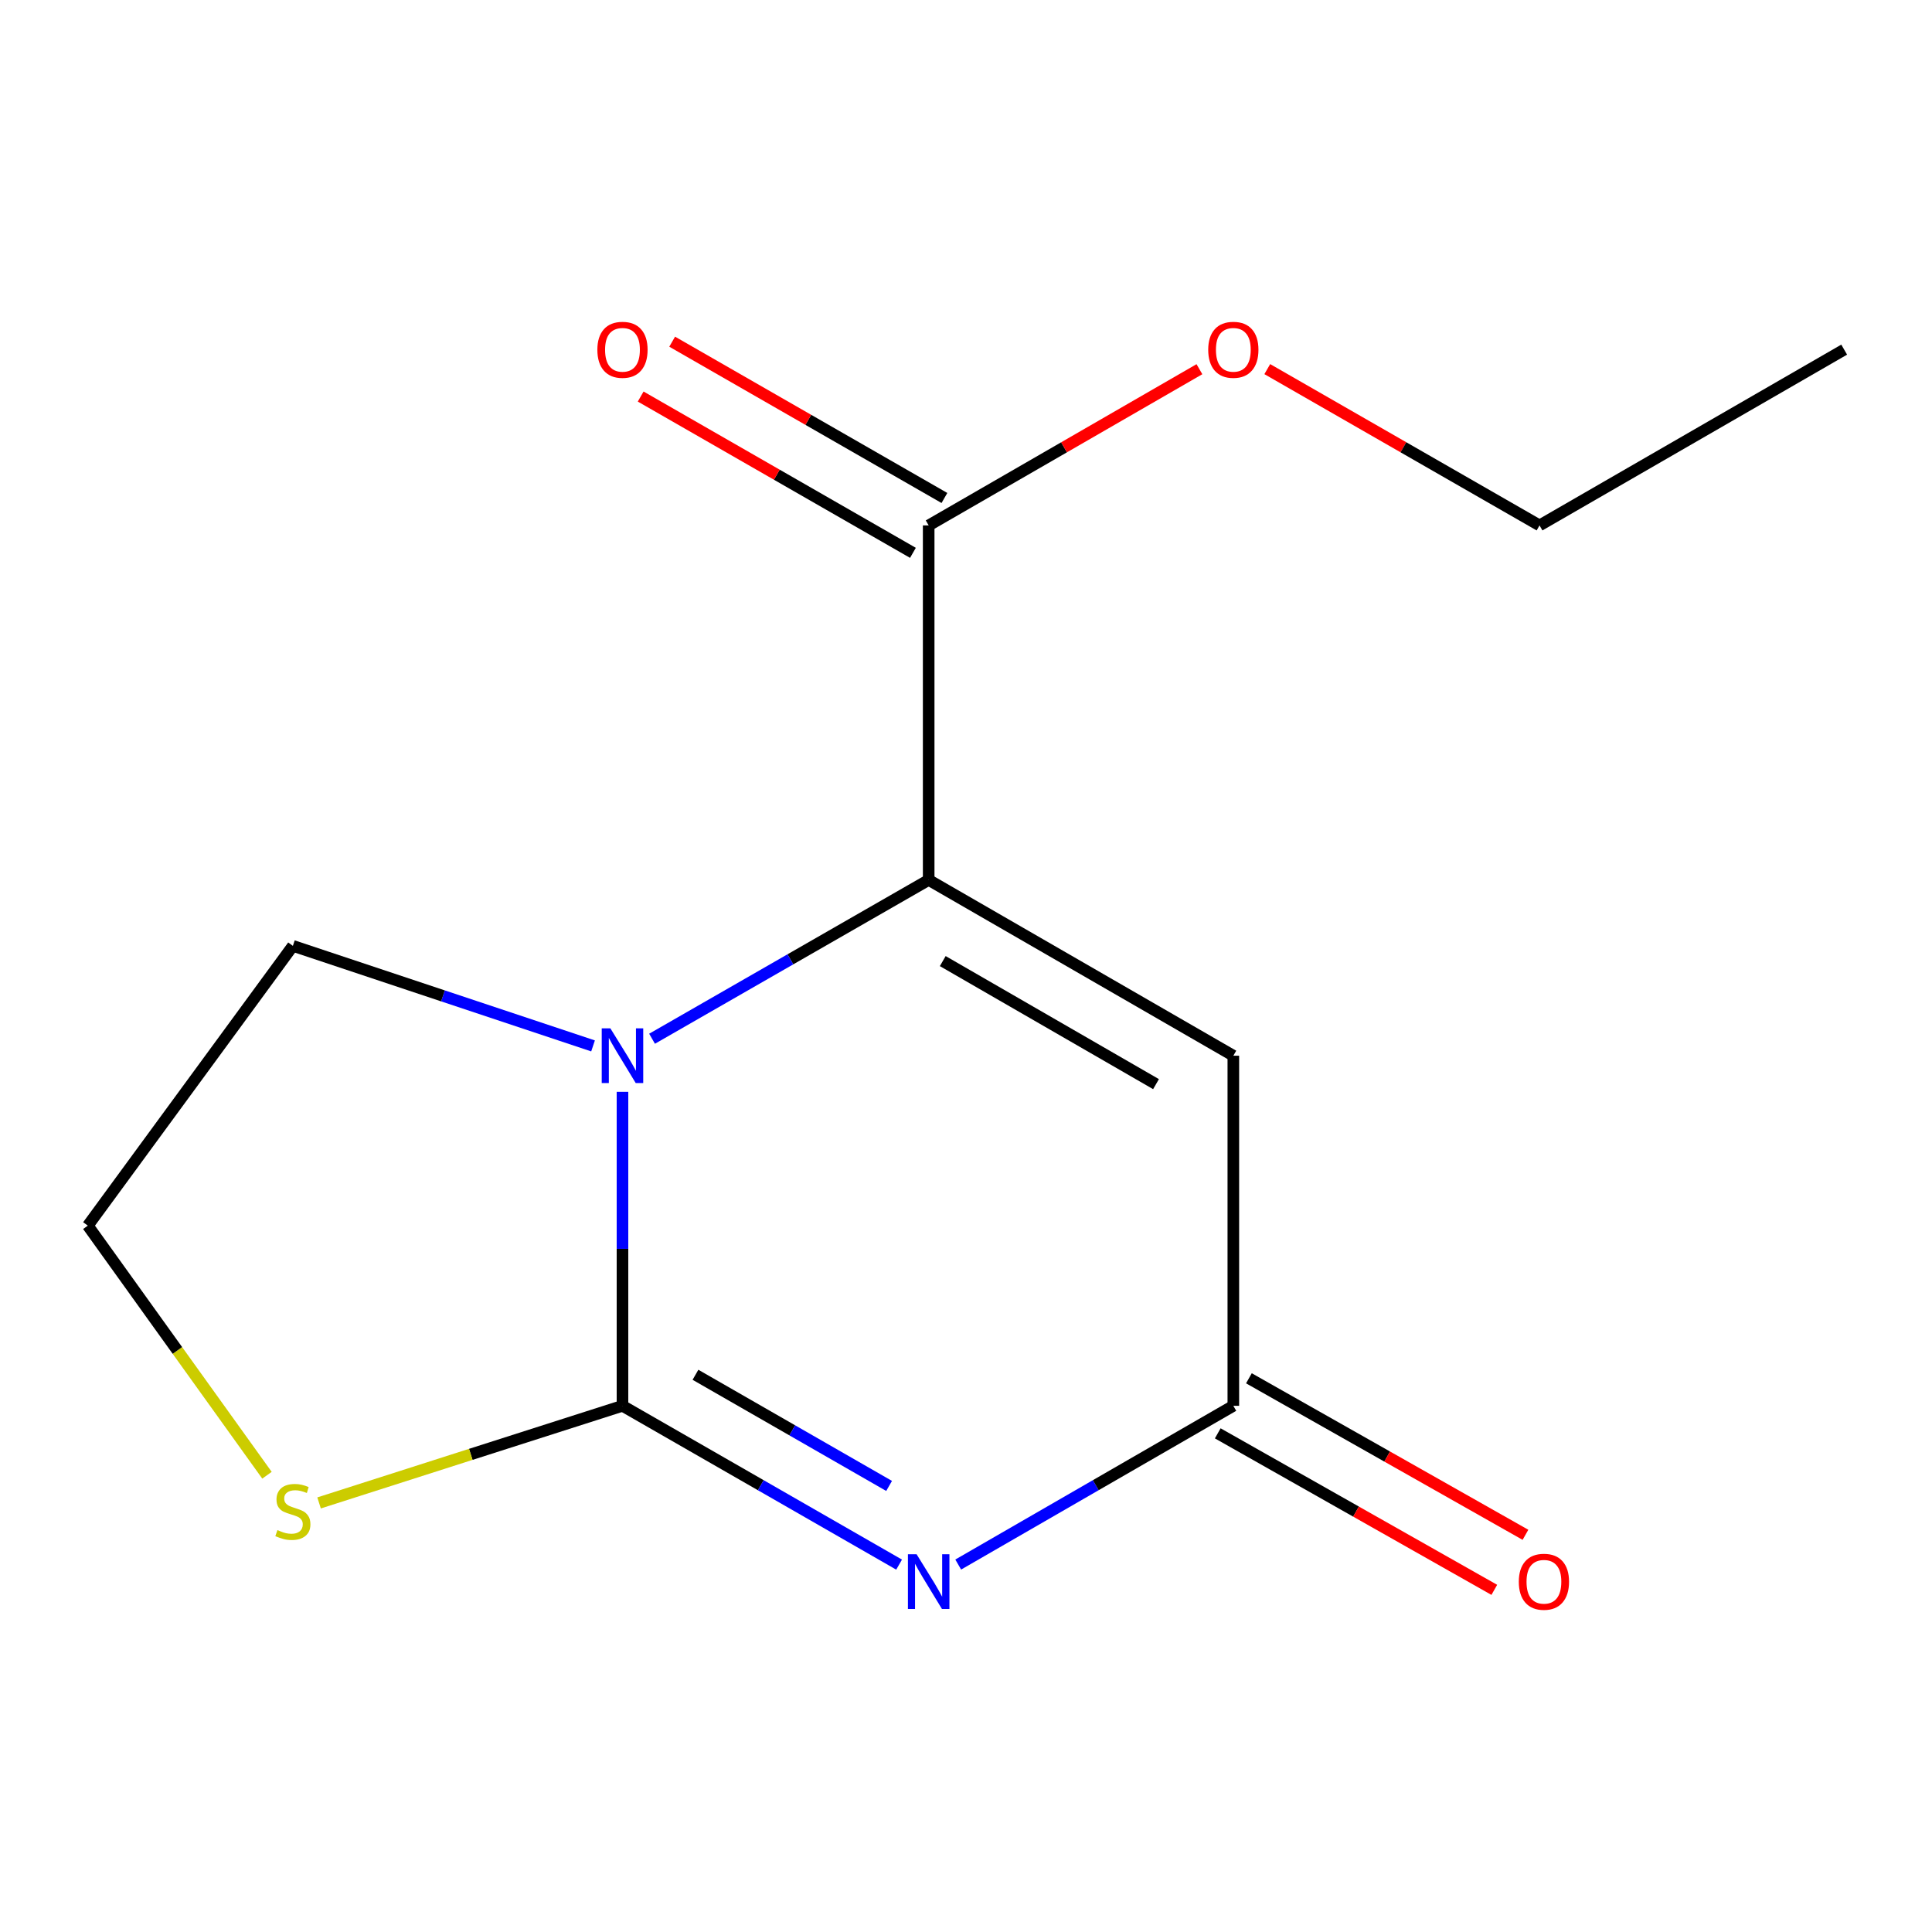 <?xml version='1.0' encoding='iso-8859-1'?>
<svg version='1.1' baseProfile='full'
              xmlns='http://www.w3.org/2000/svg'
                      xmlns:rdkit='http://www.rdkit.org/xml'
                      xmlns:xlink='http://www.w3.org/1999/xlink'
                  xml:space='preserve'
width='1000px' height='1000px' viewBox='0 0 1000 1000'>
<!-- END OF HEADER -->
<rect style='opacity:1.0;fill:#FFFFFF;stroke:none' width='1000' height='1000' x='0' y='0'> </rect>
<path class='bond-0' d='M 322.194,727.646 L 393.784,768.744' style='fill:none;fill-rule:evenodd;stroke:#000000;stroke-width:6px;stroke-linecap:butt;stroke-linejoin:miter;stroke-opacity:1' />
<path class='bond-0' d='M 393.784,768.744 L 465.374,809.843' style='fill:none;fill-rule:evenodd;stroke:#0000FF;stroke-width:6px;stroke-linecap:butt;stroke-linejoin:miter;stroke-opacity:1' />
<path class='bond-0' d='M 359.973,711.58 L 410.085,740.349' style='fill:none;fill-rule:evenodd;stroke:#000000;stroke-width:6px;stroke-linecap:butt;stroke-linejoin:miter;stroke-opacity:1' />
<path class='bond-0' d='M 410.085,740.349 L 460.198,769.118' style='fill:none;fill-rule:evenodd;stroke:#0000FF;stroke-width:6px;stroke-linecap:butt;stroke-linejoin:miter;stroke-opacity:1' />
<path class='bond-2' d='M 322.194,727.646 L 322.194,646.387' style='fill:none;fill-rule:evenodd;stroke:#000000;stroke-width:6px;stroke-linecap:butt;stroke-linejoin:miter;stroke-opacity:1' />
<path class='bond-2' d='M 322.194,646.387 L 322.194,565.129' style='fill:none;fill-rule:evenodd;stroke:#0000FF;stroke-width:6px;stroke-linecap:butt;stroke-linejoin:miter;stroke-opacity:1' />
<path class='bond-6' d='M 322.194,727.646 L 243.672,752.779' style='fill:none;fill-rule:evenodd;stroke:#000000;stroke-width:6px;stroke-linecap:butt;stroke-linejoin:miter;stroke-opacity:1' />
<path class='bond-6' d='M 243.672,752.779 L 165.15,777.912' style='fill:none;fill-rule:evenodd;stroke:#CCCC00;stroke-width:6px;stroke-linecap:butt;stroke-linejoin:miter;stroke-opacity:1' />
<path class='bond-4' d='M 495.974,809.808 L 567.172,768.727' style='fill:none;fill-rule:evenodd;stroke:#0000FF;stroke-width:6px;stroke-linecap:butt;stroke-linejoin:miter;stroke-opacity:1' />
<path class='bond-4' d='M 567.172,768.727 L 638.37,727.646' style='fill:none;fill-rule:evenodd;stroke:#000000;stroke-width:6px;stroke-linecap:butt;stroke-linejoin:miter;stroke-opacity:1' />
<path class='bond-1' d='M 480.682,455.453 L 409.093,496.552' style='fill:none;fill-rule:evenodd;stroke:#000000;stroke-width:6px;stroke-linecap:butt;stroke-linejoin:miter;stroke-opacity:1' />
<path class='bond-1' d='M 409.093,496.552 L 337.503,537.65' style='fill:none;fill-rule:evenodd;stroke:#0000FF;stroke-width:6px;stroke-linecap:butt;stroke-linejoin:miter;stroke-opacity:1' />
<path class='bond-3' d='M 480.682,455.453 L 638.37,546.439' style='fill:none;fill-rule:evenodd;stroke:#000000;stroke-width:6px;stroke-linecap:butt;stroke-linejoin:miter;stroke-opacity:1' />
<path class='bond-3' d='M 487.972,497.46 L 598.353,561.15' style='fill:none;fill-rule:evenodd;stroke:#000000;stroke-width:6px;stroke-linecap:butt;stroke-linejoin:miter;stroke-opacity:1' />
<path class='bond-5' d='M 480.682,455.453 L 480.682,271.954' style='fill:none;fill-rule:evenodd;stroke:#000000;stroke-width:6px;stroke-linecap:butt;stroke-linejoin:miter;stroke-opacity:1' />
<path class='bond-9' d='M 306.959,541.361 L 229.275,515.469' style='fill:none;fill-rule:evenodd;stroke:#0000FF;stroke-width:6px;stroke-linecap:butt;stroke-linejoin:miter;stroke-opacity:1' />
<path class='bond-9' d='M 229.275,515.469 L 151.592,489.577' style='fill:none;fill-rule:evenodd;stroke:#000000;stroke-width:6px;stroke-linecap:butt;stroke-linejoin:miter;stroke-opacity:1' />
<path class='bond-15' d='M 638.37,546.439 L 638.37,727.646' style='fill:none;fill-rule:evenodd;stroke:#000000;stroke-width:6px;stroke-linecap:butt;stroke-linejoin:miter;stroke-opacity:1' />
<path class='bond-7' d='M 630.307,741.893 L 701.878,782.4' style='fill:none;fill-rule:evenodd;stroke:#000000;stroke-width:6px;stroke-linecap:butt;stroke-linejoin:miter;stroke-opacity:1' />
<path class='bond-7' d='M 701.878,782.4 L 773.45,822.907' style='fill:none;fill-rule:evenodd;stroke:#FF0000;stroke-width:6px;stroke-linecap:butt;stroke-linejoin:miter;stroke-opacity:1' />
<path class='bond-7' d='M 646.433,713.398 L 718.005,753.906' style='fill:none;fill-rule:evenodd;stroke:#000000;stroke-width:6px;stroke-linecap:butt;stroke-linejoin:miter;stroke-opacity:1' />
<path class='bond-7' d='M 718.005,753.906 L 789.577,794.413' style='fill:none;fill-rule:evenodd;stroke:#FF0000;stroke-width:6px;stroke-linecap:butt;stroke-linejoin:miter;stroke-opacity:1' />
<path class='bond-8' d='M 488.833,257.757 L 418.373,217.307' style='fill:none;fill-rule:evenodd;stroke:#000000;stroke-width:6px;stroke-linecap:butt;stroke-linejoin:miter;stroke-opacity:1' />
<path class='bond-8' d='M 418.373,217.307 L 347.914,176.857' style='fill:none;fill-rule:evenodd;stroke:#FF0000;stroke-width:6px;stroke-linecap:butt;stroke-linejoin:miter;stroke-opacity:1' />
<path class='bond-8' d='M 472.532,286.152 L 402.072,245.702' style='fill:none;fill-rule:evenodd;stroke:#000000;stroke-width:6px;stroke-linecap:butt;stroke-linejoin:miter;stroke-opacity:1' />
<path class='bond-8' d='M 402.072,245.702 L 331.613,205.252' style='fill:none;fill-rule:evenodd;stroke:#FF0000;stroke-width:6px;stroke-linecap:butt;stroke-linejoin:miter;stroke-opacity:1' />
<path class='bond-10' d='M 480.682,271.954 L 550.751,231.525' style='fill:none;fill-rule:evenodd;stroke:#000000;stroke-width:6px;stroke-linecap:butt;stroke-linejoin:miter;stroke-opacity:1' />
<path class='bond-10' d='M 550.751,231.525 L 620.819,191.096' style='fill:none;fill-rule:evenodd;stroke:#FF0000;stroke-width:6px;stroke-linecap:butt;stroke-linejoin:miter;stroke-opacity:1' />
<path class='bond-11' d='M 138.191,763.581 L 91.823,698.984' style='fill:none;fill-rule:evenodd;stroke:#CCCC00;stroke-width:6px;stroke-linecap:butt;stroke-linejoin:miter;stroke-opacity:1' />
<path class='bond-11' d='M 91.823,698.984 L 45.455,634.386' style='fill:none;fill-rule:evenodd;stroke:#000000;stroke-width:6px;stroke-linecap:butt;stroke-linejoin:miter;stroke-opacity:1' />
<path class='bond-14' d='M 151.592,489.577 L 45.455,634.386' style='fill:none;fill-rule:evenodd;stroke:#000000;stroke-width:6px;stroke-linecap:butt;stroke-linejoin:miter;stroke-opacity:1' />
<path class='bond-12' d='M 655.939,191.055 L 726.398,231.505' style='fill:none;fill-rule:evenodd;stroke:#FF0000;stroke-width:6px;stroke-linecap:butt;stroke-linejoin:miter;stroke-opacity:1' />
<path class='bond-12' d='M 726.398,231.505 L 796.858,271.954' style='fill:none;fill-rule:evenodd;stroke:#000000;stroke-width:6px;stroke-linecap:butt;stroke-linejoin:miter;stroke-opacity:1' />
<path class='bond-13' d='M 796.858,271.954 L 954.545,180.969' style='fill:none;fill-rule:evenodd;stroke:#000000;stroke-width:6px;stroke-linecap:butt;stroke-linejoin:miter;stroke-opacity:1' />
<path  class='atom-1' d='M 474.422 804.471
L 483.702 819.471
Q 484.622 820.951, 486.102 823.631
Q 487.582 826.311, 487.662 826.471
L 487.662 804.471
L 491.422 804.471
L 491.422 832.791
L 487.542 832.791
L 477.582 816.391
Q 476.422 814.471, 475.182 812.271
Q 473.982 810.071, 473.622 809.391
L 473.622 832.791
L 469.942 832.791
L 469.942 804.471
L 474.422 804.471
' fill='#0000FF'/>
<path  class='atom-3' d='M 315.934 532.279
L 325.214 547.279
Q 326.134 548.759, 327.614 551.439
Q 329.094 554.119, 329.174 554.279
L 329.174 532.279
L 332.934 532.279
L 332.934 560.599
L 329.054 560.599
L 319.094 544.199
Q 317.934 542.279, 316.694 540.079
Q 315.494 537.879, 315.134 537.199
L 315.134 560.599
L 311.454 560.599
L 311.454 532.279
L 315.934 532.279
' fill='#0000FF'/>
<path  class='atom-7' d='M 143.592 791.972
Q 143.912 792.092, 145.232 792.652
Q 146.552 793.212, 147.992 793.572
Q 149.472 793.892, 150.912 793.892
Q 153.592 793.892, 155.152 792.612
Q 156.712 791.292, 156.712 789.012
Q 156.712 787.452, 155.912 786.492
Q 155.152 785.532, 153.952 785.012
Q 152.752 784.492, 150.752 783.892
Q 148.232 783.132, 146.712 782.412
Q 145.232 781.692, 144.152 780.172
Q 143.112 778.652, 143.112 776.092
Q 143.112 772.532, 145.512 770.332
Q 147.952 768.132, 152.752 768.132
Q 156.032 768.132, 159.752 769.692
L 158.832 772.772
Q 155.432 771.372, 152.872 771.372
Q 150.112 771.372, 148.592 772.532
Q 147.072 773.652, 147.112 775.612
Q 147.112 777.132, 147.872 778.052
Q 148.672 778.972, 149.792 779.492
Q 150.952 780.012, 152.872 780.612
Q 155.432 781.412, 156.952 782.212
Q 158.472 783.012, 159.552 784.652
Q 160.672 786.252, 160.672 789.012
Q 160.672 792.932, 158.032 795.052
Q 155.432 797.132, 151.072 797.132
Q 148.552 797.132, 146.632 796.572
Q 144.752 796.052, 142.512 795.132
L 143.592 791.972
' fill='#CCCC00'/>
<path  class='atom-8' d='M 786.132 818.711
Q 786.132 811.911, 789.492 808.111
Q 792.852 804.311, 799.132 804.311
Q 805.412 804.311, 808.772 808.111
Q 812.132 811.911, 812.132 818.711
Q 812.132 825.591, 808.732 829.511
Q 805.332 833.391, 799.132 833.391
Q 792.892 833.391, 789.492 829.511
Q 786.132 825.631, 786.132 818.711
M 799.132 830.191
Q 803.452 830.191, 805.772 827.311
Q 808.132 824.391, 808.132 818.711
Q 808.132 813.151, 805.772 810.351
Q 803.452 807.511, 799.132 807.511
Q 794.812 807.511, 792.452 810.311
Q 790.132 813.111, 790.132 818.711
Q 790.132 824.431, 792.452 827.311
Q 794.812 830.191, 799.132 830.191
' fill='#FF0000'/>
<path  class='atom-9' d='M 309.194 181.049
Q 309.194 174.249, 312.554 170.449
Q 315.914 166.649, 322.194 166.649
Q 328.474 166.649, 331.834 170.449
Q 335.194 174.249, 335.194 181.049
Q 335.194 187.929, 331.794 191.849
Q 328.394 195.729, 322.194 195.729
Q 315.954 195.729, 312.554 191.849
Q 309.194 187.969, 309.194 181.049
M 322.194 192.529
Q 326.514 192.529, 328.834 189.649
Q 331.194 186.729, 331.194 181.049
Q 331.194 175.489, 328.834 172.689
Q 326.514 169.849, 322.194 169.849
Q 317.874 169.849, 315.514 172.649
Q 313.194 175.449, 313.194 181.049
Q 313.194 186.769, 315.514 189.649
Q 317.874 192.529, 322.194 192.529
' fill='#FF0000'/>
<path  class='atom-11' d='M 625.37 181.049
Q 625.37 174.249, 628.73 170.449
Q 632.09 166.649, 638.37 166.649
Q 644.65 166.649, 648.01 170.449
Q 651.37 174.249, 651.37 181.049
Q 651.37 187.929, 647.97 191.849
Q 644.57 195.729, 638.37 195.729
Q 632.13 195.729, 628.73 191.849
Q 625.37 187.969, 625.37 181.049
M 638.37 192.529
Q 642.69 192.529, 645.01 189.649
Q 647.37 186.729, 647.37 181.049
Q 647.37 175.489, 645.01 172.689
Q 642.69 169.849, 638.37 169.849
Q 634.05 169.849, 631.69 172.649
Q 629.37 175.449, 629.37 181.049
Q 629.37 186.769, 631.69 189.649
Q 634.05 192.529, 638.37 192.529
' fill='#FF0000'/>
</svg>
